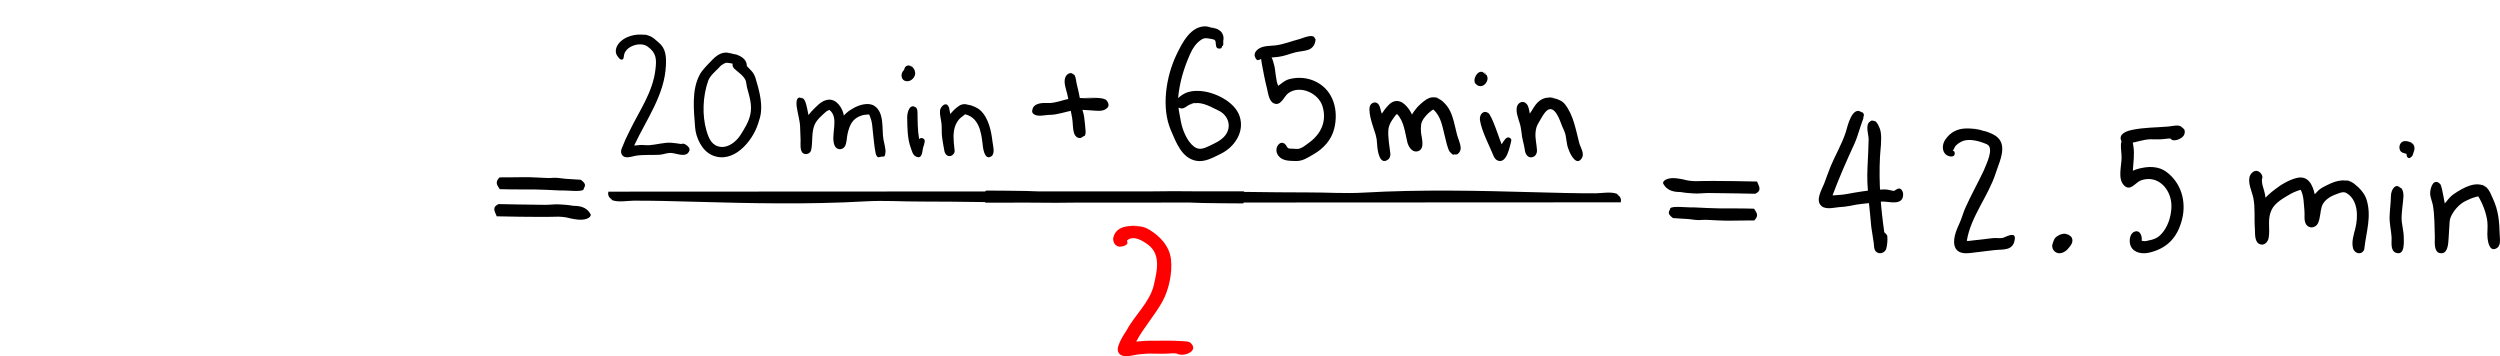 <?xml version="1.0"?>
<svg xmlns="http://www.w3.org/2000/svg" xmlns:inkscape="http://www.inkscape.org/namespaces/inkscape" xmlns:sodipodi="http://sodipodi.sourceforge.net/DTD/sodipodi-0.dtd" width="102.481" height="14.601" viewBox="0 0 102.481 14.601" version="1.1" id="svg13338" inkscape:version="1.2.1 (2ed6d7ae0b, 2022-08-22, custom)" sodipodi:docname="Mean Time to Restore Service.svg"> <sodipodi:namedview id="namedview13340" pagecolor="#ffffff" bordercolor="#999999" borderopacity="1" inkscape:showpageshadow="0" inkscape:pageopacity="0" inkscape:pagecheckerboard="true" inkscape:deskcolor="#d1d1d1" inkscape:document-units="mm" showgrid="false" inkscape:zoom="3.9728246" inkscape:cx="146.49527" inkscape:cy="32.344746" inkscape:window-width="1920" inkscape:window-height="1016" inkscape:window-x="0" inkscape:window-y="27" inkscape:window-maximized="1" inkscape:current-layer="layer4"></sodipodi:namedview> <defs id="defs13335"></defs> <g inkscape:groupmode="layer" id="layer4" inkscape:label="3-mean-time-to-restore-service" style="display:inline"> <g id="g15527" transform="translate(-78.74,-128.592)"> <g id="g15493"> <path d="m 105.116,129.999 c 0,0 0.073,0.013 0.11,0.02 0.054,0.01 0.101,0.032 0.154,0.052 0.134,0.051 0.269,0.187 0.371,0.273 0.285,0.24 0.301,0.571 0.287,0.921 -0.05,1.217 -0.806,2.229 -1.302,3.292 -0.002,0.005 0.141,-0.011 0.212,-0.019 0.135,-0.015 0.272,0.015 0.408,0.006 0.287,-0.02 0.603,-0.116 0.89,-0.102 0.137,0.007 0.272,0.035 0.408,0.052 0.005,8.1e-4 0.079,-0.019 0.115,-0.01 0.09,0.023 0.214,0.122 0.235,0.209 0.019,0.077 -0.051,0.181 -0.115,0.215 -0.19,0.1 -0.488,-0.057 -0.696,-0.047 -0.14,0.007 -0.278,0.066 -0.419,0.075 -0.319,0.021 -0.659,-0.012 -0.973,0.04 -0.174,0.029 -0.468,0.162 -0.581,-0.068 -0.031,-0.064 -0.024,-0.155 8.4e-4,-0.218 0.136,-0.344 0.169,-0.408 0.351,-0.779 0.396,-0.808 0.919,-1.531 1.034,-2.451 0.055,-0.443 0.045,-0.702 -0.324,-0.963 -0.307,-0.217 -0.941,-0.003 -0.968,0.398 0,0.005 -0.008,0.11 -0.048,0.131 -0.05,0.027 -0.093,0 -0.132,-0.028 -0.004,-0.003 8e-4,-0.003 8e-4,-0.003 -0.005,0 -0.005,-0.003 -0.005,-0.005 0,0 -0.049,-0.06 -0.074,-0.09 -0.028,-0.035 -0.051,-0.081 -0.062,-0.124 -0.044,-0.174 0.05,-0.353 0.173,-0.471 0.309,-0.298 0.842,-0.371 1.23,-0.224 l -0.283,-0.079 z" style="fill:#000000;fill-opacity:1;fill-rule:evenodd;stroke:none;stroke-width:0.071" id="path9950"></path> <path d="m 108.543,130.752 c 0,0 0.19,0.025 0.282,0.049 0.257,0.068 0.529,0.195 0.529,0.5 0,0.005 0.114,0.119 0.171,0.177 0.087,0.087 0.149,0.197 0.185,0.315 0.132,0.444 0.269,0.912 0.225,1.382 -0.017,0.185 -0.064,0.316 -0.121,0.493 -0.233,0.727 -1.023,1.662 -1.883,1.286 -0.419,-0.183 -0.668,-0.721 -0.698,-1.151 -0.049,-0.686 -0.157,-1.538 0.206,-2.177 0.119,-0.209 0.362,-0.433 0.502,-0.584 0.118,-0.127 0.285,-0.254 0.461,-0.285 0.192,-0.034 0.398,0.038 0.581,0.086 z m -0.031,0.409 c 0,0 -0.111,0.045 -0.161,0.076 -0.066,0.041 -0.12,0.11 -0.172,0.162 -0.137,0.137 -0.34,0.309 -0.41,0.507 -0.221,0.629 -0.255,1.414 -0.067,2.049 0.097,0.327 0.222,0.623 0.595,0.659 0.325,0.031 0.647,-0.244 0.807,-0.503 0.162,-0.262 0.325,-0.515 0.392,-0.821 0.087,-0.401 -0.038,-0.743 -0.136,-1.12 -0.023,-0.089 -0.023,-0.186 -0.052,-0.272 -0.062,-0.183 -0.34,-0.375 -0.458,-0.481 -0.059,-0.053 -0.1,-0.139 -0.077,-0.215 0.002,-0.005 -0.148,-0.027 -0.223,-0.037 -0.085,-0.012 -0.146,0.041 -0.216,0.084 z" style="fill:#000000;fill-opacity:1;fill-rule:evenodd;stroke:none;stroke-width:0.071" id="path9952"></path> <path d="m 111.51,132.592 c 0,0 0.06,-0.003 0.089,0.005 0.06,0.017 0.104,0.066 0.131,0.12 0.083,0.168 0.117,0.445 0.151,0.591 8.4e-4,0.005 0.084,-0.109 0.134,-0.159 0.182,-0.182 0.387,-0.433 0.663,-0.469 0.356,-0.047 0.605,0.346 0.653,0.649 8e-4,0.005 0.028,-0.033 0.045,-0.049 0.037,-0.033 0.073,-0.065 0.11,-0.098 0.065,-0.058 0.153,-0.102 0.222,-0.145 0.222,-0.139 0.621,-0.263 0.864,-0.111 0.437,0.272 0.308,0.969 0.382,1.382 0.019,0.103 0.113,0.446 0.079,0.559 -0.013,0.042 -0.005,0.098 -0.038,0.127 -0.027,0.023 -0.094,0.014 -0.131,0.02 -0.005,8e-4 -0.012,0.007 -0.016,0.006 -0.005,-0.005 -0.084,0.03 -0.12,0.016 -0.04,-0.016 -0.081,-0.1 -0.09,-0.146 -0.068,-0.32 -0.082,-0.627 -0.123,-0.948 -0.011,-0.09 -0.019,-0.286 -0.058,-0.412 -0.004,-0.014 -0.074,-0.251 -0.1,-0.247 -0.06,0.01 -0.19,0.01 -0.277,0.037 -0.403,0.122 -0.518,0.403 -0.602,0.785 -0.034,0.156 -0.021,0.364 -0.115,0.502 -0.1,0.147 -0.325,0.133 -0.403,-0.031 -0.202,-0.429 0.211,-1.142 -0.221,-1.478 -0.004,-0.003 -0.107,0.043 -0.148,0.081 -0.17,0.155 -0.364,0.31 -0.458,0.528 -0.137,0.317 -0.07,0.699 -0.14,1.031 -0.03,0.14 -0.197,0.219 -0.326,0.141 -0.151,-0.091 -0.106,-0.442 -0.109,-0.539 -0.005,-0.194 -0.014,-0.388 -0.021,-0.581 -0.004,-0.117 -0.037,-0.254 -0.054,-0.356 -0.015,-0.091 -0.037,-0.183 -0.056,-0.273 -0.038,-0.182 -0.125,-0.691 0.24,-0.497 l -0.158,-0.042 z" style="fill:#000000;fill-opacity:1;fill-rule:evenodd;stroke:none;stroke-width:0.071" id="path9954"></path> <g id="g10064" transform="translate(20.67,59.454)"> <path d="m 95.518,73.502 c 0,0 0.079,0.018 0.105,0.045 0.055,0.059 0.057,0.155 0.058,0.23 0.006,0.372 0.004,0.702 0.067,1.062 8.43e-4,0.005 0.042,-0.035 0.069,-0.042 0.051,-0.013 0.13,0.025 0.152,0.073 0.035,0.077 -0.051,0.292 -0.059,0.32 -0.038,0.134 -0.023,0.507 -0.302,0.36 -0.128,-0.067 -0.16,-0.237 -0.203,-0.352 -0.143,-0.378 -0.14,-0.851 -0.147,-1.244 -0.003,-0.18 0.087,-0.595 0.357,-0.414 z m -0.047,0.255 c 0,0 0,0 0,0 0.005,0 0.005,0 0.005,0 z m 0.136,-0.021 c 0,0 0.005,-0.006 0.003,-0.004 z" style="fill:#000000;fill-opacity:1;fill-rule:evenodd;stroke:none;stroke-width:0.071" id="path9956"></path> <path d="m 95.335,71.821 c 0,0 0.058,0.007 0.084,0.02 0.042,0.021 0.076,0.067 0.102,0.105 0.003,0.005 0.037,0.051 0.044,0.078 0.016,0.065 0.031,0.122 0.012,0.188 -0.039,0.138 -0.176,0.261 -0.324,0.256 -0.26,-0.008 -0.29,-0.317 -0.125,-0.462 0.004,-0.003 0.026,-0.103 0.062,-0.135 0.102,-0.088 0.212,-0.047 0.295,0.024 z" style="fill:#000000;fill-opacity:1;fill-rule:evenodd;stroke:none;stroke-width:0.071" id="path9958"></path> </g> <path d="m 118.282,132.858 c 0,0 0.109,0.009 0.161,0.024 0.178,0.054 0.354,0.111 0.493,0.242 0.334,0.315 0.44,0.853 0.49,1.287 0.015,0.133 0.117,0.476 -0.045,0.586 -0.303,0.205 -0.351,-0.402 -0.363,-0.508 -0.059,-0.521 -0.162,-1.074 -0.715,-1.213 -0.005,-8.4e-4 -0.122,0.094 -0.18,0.141 -0.088,0.072 -0.17,0.198 -0.213,0.302 -0.121,0.293 -0.081,0.649 -0.048,0.952 8e-4,0.005 0.018,0.108 0.006,0.157 -0.016,0.062 -0.08,0.132 -0.141,0.152 -0.156,0.05 -0.257,-0.079 -0.277,-0.215 -8e-4,-0.005 -0.035,-0.194 -0.052,-0.288 -0.015,-0.083 -0.026,-0.168 -0.038,-0.251 -0.027,-0.187 -0.007,-0.378 -0.025,-0.565 -0.018,-0.174 -0.076,-0.351 -0.063,-0.529 0.013,-0.168 0.251,-0.401 0.354,-0.162 0.002,0.005 0.002,0.005 0.002,0.005 0.005,0.005 0.03,0.047 0.023,0.068 -0.002,0.005 0.031,0.151 0.044,0.225 8.4e-4,0.005 0.027,-0.036 0.043,-0.053 0.035,-0.037 0.069,-0.075 0.104,-0.112 0.053,-0.057 0.121,-0.103 0.18,-0.15 0.185,-0.148 0.384,-0.085 0.59,-0.023 l -0.33,-0.075 z m -0.748,0.266 c 0,0 0,0 0,0 0,0 0,0 0,0 z" style="fill:#000000;fill-opacity:1;fill-rule:evenodd;stroke:none;stroke-width:0.071" id="path9960"></path> </g> <g id="g10068" transform="translate(27.988,10.323)"> <path d="m 94.916,122.282 c 0,0 0.223,0 0.335,0 0.119,0 0.664,-0.03 0.819,0.068 0.087,0.055 0.17,0.224 0.093,0.317 -0.125,0.15 -0.305,0.151 -0.484,0.141 -0.3,-0.018 -0.618,-0.061 -0.918,-0.016 -0.311,0.047 -0.658,0.186 -0.987,0.186 -0.188,0 -0.54,0.113 -0.691,-0.075 -0.004,-0.005 -0.026,-0.063 -0.021,-0.092 0.013,-0.071 0.025,-0.131 0.079,-0.186 0.099,-0.103 0.238,-0.123 0.372,-0.134 0.109,-0.008 0.22,0.008 0.329,-0.003 0.263,-0.026 0.541,-0.138 0.794,-0.18 0.357,-0.059 0.729,-0.018 1.086,0.005 l -0.807,-0.03 z m -1.837,0.614 c 0,0 -0.006,0.002 -0.006,0 z" style="fill:#000000;fill-opacity:1;fill-rule:evenodd;stroke:none;stroke-width:0.084" id="path9962"></path> <path d="m 94.649,121.26 c 0,0 0.12,0.035 0.149,0.085 0.065,0.113 0.063,0.267 0.097,0.39 0.087,0.32 0.114,0.555 0.189,0.895 0.032,0.146 0.092,0.286 0.11,0.434 0.027,0.219 0.046,0.389 0.061,0.602 0.004,0.059 -0.03,0.22 -0.056,0.168 -0.003,-0.006 -0.106,0.09 -0.171,0.093 -0.132,0.007 -0.223,-0.102 -0.254,-0.217 -0.052,-0.188 -0.04,-0.43 -0.074,-0.614 -0.058,-0.312 -0.128,-0.68 -0.201,-0.98 -0.048,-0.193 -0.15,-0.451 -0.084,-0.658 0.052,-0.164 0.243,-0.273 0.376,-0.122 z m -0.081,0.259 c 0,0 0,0 0,0 0.006,0.006 0.003,-0.002 0.002,-0.006 z" style="fill:#000000;fill-opacity:1;fill-rule:evenodd;stroke:none;stroke-width:0.084" id="path9964"></path> </g> <g id="g15504"> <path d="m 128.193,129.672 c 0,0 0.145,0.028 0.217,0.041 0.118,0.023 0.26,0.068 0.354,0.15 0.109,0.096 0.152,0.246 0.123,0.385 -0.016,0.076 0.03,0.23 -0.048,0.23 0,-0.006 -0.009,0.059 -0.031,0.081 -0.037,0.037 -0.135,0.034 -0.174,0 -0.078,-0.069 -0.038,-0.231 -0.081,-0.304 -0.029,-0.049 -0.128,-0.062 -0.186,-0.072 -0.179,-0.031 -0.259,-0.052 -0.41,0.054 -0.219,0.154 -0.35,0.382 -0.455,0.624 -0.248,0.57 -0.41,1.128 -0.469,1.753 0,0 0.056,-0.052 0.087,-0.074 0.058,-0.043 0.121,-0.086 0.186,-0.118 0.203,-0.099 0.395,-0.112 0.614,-0.101 0.587,0.03 1.425,0.426 1.632,1.026 0.223,0.648 -0.209,1.282 -0.779,1.555 -0.304,0.146 -0.64,0.348 -0.996,0.282 -0.599,-0.112 -0.823,-0.757 -1.034,-1.238 -0.412,-0.938 -0.201,-2.238 0.231,-3.127 0.226,-0.465 0.58,-1.182 1.212,-1.145 0.149,0.009 0.294,0.061 0.435,0.108 z m -0.447,3.134 c 0,0 -0.054,0.008 -0.081,0.013 -0.054,0.009 -0.101,0.036 -0.152,0.058 -0.144,0.063 -0.253,0.216 -0.419,0.142 -0.006,-0.003 -0.011,-0.001 -0.012,-0.003 0,-0.006 -0.017,-0.013 -0.025,-0.016 -0.006,-0.002 -9.5e-4,0.08 0.007,0.121 0.026,0.145 0.053,0.29 0.08,0.435 0.065,0.355 0.25,0.833 0.553,1.055 0.196,0.144 0.397,0.07 0.598,-0.029 0.239,-0.117 0.497,-0.221 0.667,-0.436 0.288,-0.365 0.125,-0.835 -0.27,-1.021 -0.406,-0.192 -0.764,-0.43 -1.202,-0.237 l 0.255,-0.081 z" style="fill:#000000;fill-opacity:1;fill-rule:evenodd;stroke:none;stroke-width:0.084" id="path9966"></path> <g id="g10076" transform="translate(19.343,60.771)"> <path d="m 113.236,69.308 c 0,0 0.09,0.08 0.088,0.133 -0.009,0.195 -0.117,0.361 -0.298,0.422 -0.163,0.055 -0.373,0.064 -0.534,0.105 -0.273,0.071 -0.435,0.152 -0.707,0.186 -0.226,0.028 -0.447,0.023 -0.67,0.073 -0.006,0.001 -0.154,0.093 -0.199,0.045 -0.094,-0.104 -0.128,-0.232 -0.031,-0.354 0.192,-0.241 0.529,-0.203 0.794,-0.236 0.341,-0.042 0.671,-0.18 1.004,-0.264 0.117,-0.029 0.58,-0.259 0.637,0.009 z m -2.127,0.816 c 0,0 0,0 0,0 z" style="fill:#000000;fill-opacity:1;fill-rule:evenodd;stroke:none;stroke-width:0.084" id="path9968"></path> <path d="m 111.319,69.983 c 0,0 0.122,0.067 0.162,0.121 0.08,0.111 0.106,0.245 0.144,0.373 0.06,0.205 0.066,0.655 0.169,0.862 0.003,0.006 0.042,-0.031 0.064,-0.047 0.044,-0.033 0.088,-0.065 0.132,-0.098 0.08,-0.059 0.177,-0.109 0.272,-0.133 0.374,-0.093 0.771,-0.056 1.117,0.129 0.691,0.37 0.89,1.166 0.714,1.893 -0.116,0.476 -0.441,0.827 -0.858,1.067 -0.244,0.141 -0.443,0.282 -0.731,0.272 -0.252,-0.009 -0.539,0.003 -0.707,-0.222 -0.244,-0.325 0.157,-0.783 0.363,-0.347 0.003,0.006 0.051,0.056 0.083,0.057 0.108,0.005 0.215,0.011 0.323,0.016 0.171,0.008 0.361,-0.163 0.484,-0.251 0.488,-0.349 0.75,-0.873 0.559,-1.499 -0.164,-0.537 -0.916,-0.881 -1.396,-0.54 -0.19,0.135 -0.314,0.576 -0.621,0.41 -0.187,-0.102 -0.219,-0.446 -0.258,-0.597 -0.077,-0.298 -0.158,-0.714 -0.214,-1.023 -0.015,-0.085 -0.043,-0.224 -0.012,-0.317 0.066,-0.195 0.261,-0.127 0.364,-0.016 z m 0,0.283 c 0,0 0.004,9.6e-4 0.006,0 z" style="fill:#000000;fill-opacity:1;fill-rule:evenodd;stroke:none;stroke-width:0.084" id="path9970"></path> </g> <path d="m 137.544,132.569 c 0,0 0.062,0.017 0.093,0.025 0.058,0.016 0.096,0.048 0.148,0.083 0.133,0.087 0.265,0.237 0.348,0.374 0.176,0.292 0.248,0.73 0.332,1.054 0.048,0.185 0.144,0.362 0.152,0.553 0.006,0.143 -0.124,0.335 -0.292,0.251 -0.006,-0.003 0.019,0.018 0.012,0.028 -0.021,0.033 -0.164,-0.114 -0.174,-0.13 -0.09,-0.148 -0.147,-0.442 -0.183,-0.578 -0.109,-0.411 -0.154,-0.862 -0.489,-1.149 -0.005,-0.004 -0.138,0.094 -0.197,0.151 -0.122,0.117 -0.272,0.288 -0.298,0.465 -0.015,0.103 -0.013,0.212 -0.006,0.317 0.013,0.195 0.204,0.737 -0.174,0.788 -0.209,0.028 -0.346,-0.216 -0.387,-0.384 -0.092,-0.375 -0.135,-0.865 -0.421,-1.151 -0.004,-0.004 -0.057,0.041 -0.076,0.069 -0.039,0.056 -0.079,0.113 -0.118,0.169 -0.078,0.112 -0.14,0.242 -0.158,0.378 -0.038,0.282 0.059,0.83 0.077,0.993 0.01,0.088 -0.013,0.197 -0.089,0.254 -0.347,0.262 -0.429,-0.354 -0.444,-0.521 -0.009,-0.103 -0.018,-0.207 -0.027,-0.31 -9.5e-4,-0.006 -0.029,-0.143 -0.048,-0.21 -0.028,-0.101 -0.32,-0.842 -0.232,-1.137 0.042,-0.141 0.222,-0.219 0.335,-0.105 0.104,0.104 0.097,0.282 0.158,0.403 0.003,0.006 0.075,-0.117 0.12,-0.172 0.106,-0.127 0.222,-0.284 0.392,-0.331 0.333,-0.092 0.603,0.288 0.723,0.54 0.003,0.006 0.05,-0.087 0.083,-0.127 0.066,-0.08 0.125,-0.172 0.202,-0.242 0.292,-0.269 0.528,-0.47 0.899,-0.228 l -0.262,-0.122 z m -2.457,0.535 c 0,0 0.004,0.002 0.006,0.003 0,0 -0.008,-0.004 -0.006,-0.003 z m 0.155,-0.189 c 0,0 -0.003,-0.006 -0.006,-0.006 z" style="fill:#000000;fill-opacity:1;fill-rule:evenodd;stroke:none;stroke-width:0.084" id="path9972"></path> <g id="g10072" transform="translate(19.343,62.591)"> <path d="m 120.305,70.584 c 0,0 0.111,0.042 0.14,0.089 0.085,0.136 0.113,0.204 0.18,0.365 0.12,0.287 0.213,0.59 0.329,0.879 0.002,0.006 0.121,-0.242 0.238,-0.28 0.05,-0.016 0.127,0.021 0.149,0.068 0.015,0.033 0.005,0.09 -0.005,0.122 -0.047,0.146 -0.165,0.894 -0.534,0.759 -0.115,-0.042 -0.158,-0.134 -0.2,-0.239 -0.131,-0.327 -0.48,-0.993 -0.538,-1.424 -0.032,-0.233 0.15,-0.438 0.362,-0.275 l -0.12,-0.065 z m -0.087,0.315 c 0,0 0,0 0,0 0,0 0,-0.006 0,-0.006 z" style="fill:#000000;fill-opacity:1;fill-rule:evenodd;stroke:none;stroke-width:0.084" id="path9974"></path> <path d="m 120.161,68.947 c 0,0 0.106,0.024 0.135,0.065 0.075,0.107 0.107,0.196 0.052,0.324 -0.077,0.18 -0.286,0.283 -0.459,0.105 -0.128,-0.131 0.009,-0.429 0.155,-0.484 0.135,-0.051 0.244,0.044 0.315,0.145 z" style="fill:#000000;fill-opacity:1;fill-rule:evenodd;stroke:none;stroke-width:0.084" id="path9976"></path> </g> <path d="m 142.229,132.58 c 0,0 0.126,0.005 0.185,0.023 0.167,0.052 0.364,0.115 0.477,0.261 0.356,0.461 0.443,1.046 0.586,1.59 0.049,0.187 0.227,0.425 0.105,0.621 -0.208,0.335 -0.446,-0.12 -0.509,-0.273 -0.037,-0.092 -0.077,-0.187 -0.093,-0.285 -0.021,-0.126 -0.042,-0.252 -0.062,-0.379 -0.02,-0.12 -0.099,-0.267 -0.135,-0.356 -0.009,-0.023 -0.019,-0.046 -0.028,-0.07 -0.055,-0.138 -0.281,-0.859 -0.607,-0.586 -0.039,0.033 -0.075,0.077 -0.105,0.118 -0.095,0.128 -0.165,0.273 -0.248,0.409 -0.073,0.121 -0.096,0.23 -0.109,0.367 -0.023,0.238 0.045,0.48 0.058,0.72 0,0.006 0,0.01 0,0.012 0,0 0.003,0.067 -0.009,0.098 -0.029,0.077 -0.052,0.132 -0.134,0.169 -0.184,0.082 -0.31,-0.06 -0.346,-0.223 -10e-4,-0.006 -0.005,-0.035 -0.007,-0.05 -9.5e-4,-0.006 -0.02,-0.126 -0.034,-0.186 -0.026,-0.116 -0.058,-0.236 -0.079,-0.354 -0.028,-0.164 -0.039,-0.36 -0.085,-0.52 -0.054,-0.192 -0.186,-0.501 -0.126,-0.721 0.048,-0.178 0.254,-0.268 0.391,-0.118 0.095,0.104 0.109,0.272 0.135,0.403 0.001,0.006 0.112,-0.171 0.167,-0.26 0.044,-0.071 0.097,-0.141 0.156,-0.199 0.236,-0.232 0.492,-0.233 0.788,-0.14 l -0.335,-0.07 z m -1.185,0.508 c 0,0 0.012,0.003 0.019,0.005 0.006,0.001 -0.01,-0.005 -0.019,-0.008 v 0.004 z m -0.068,-0.099 c 0,0 0.002,0.014 0.006,0.019 0.006,0.006 -0.009,-0.011 -0.006,-0.006 z" style="fill:#000000;fill-opacity:1;fill-rule:evenodd;stroke:none;stroke-width:0.084" id="path9978"></path> </g> </g> <g id="g13157" transform="translate(-43.952,-135.065)"> <g id="g13138" transform="rotate(9.181,135.005,143.366)"> <path d="m 119.743,142.029 c 0,0 0.14,0.01 0.186,0.056 0.068,0.066 0.05,0.122 0.021,0.199 -0.002,0.006 0.016,-0.032 0.029,-0.025 0.001,9.5e-4 -0.006,0.033 -0.006,0.037 -0.021,0.118 -0.041,0.237 -0.062,0.355 -0.041,0.233 -0.065,0.489 -0.128,0.718 -0.215,0.773 -0.396,1.466 -0.553,2.248 -10e-4,0.006 0.065,-0.011 0.098,-0.019 0.068,-0.016 0.138,-0.032 0.206,-0.048 0.193,-0.045 0.424,-0.138 0.578,-0.189 0.384,-0.128 0.801,-0.263 1.202,-0.325 0.096,-0.015 0.283,0.002 0.323,0.003 0.021,0 0.046,-0.005 0.043,9.5e-4 -0.005,0.012 0.021,-0.015 0.031,-0.022 0.052,-0.036 0.094,-0.092 0.155,-0.109 0.103,-0.028 0.194,0.1 0.211,0.186 0.1,0.514 -0.54,0.393 -0.813,0.453 -0.172,0.037 -0.338,0.099 -0.508,0.147 -0.15,0.042 -0.335,0.087 -0.496,0.141 -0.197,0.066 -0.401,0.156 -0.609,0.198 -0.227,0.045 -0.571,0.223 -0.794,0.092 -0.306,-0.18 -0.098,-0.681 -0.045,-0.919 0.055,-0.249 0.092,-0.502 0.151,-0.75 0.115,-0.48 0.314,-0.985 0.39,-1.489 0.032,-0.21 0.07,-1.172 0.567,-0.888 l -0.175,-0.049 z m 0.099,0.329 c 0,0 0.022,0.008 0.031,0.003 z" style="fill:#000000;fill-opacity:1;fill-rule:evenodd;stroke:none;stroke-width:0.084" id="path10002"></path> <path d="m 120.482,142.345 c 0,0 0.004,0 0.006,0 0,0 0.005,-0.001 0.006,0 0,0.006 0.08,0.065 0.109,0.105 0.069,0.097 0.127,0.182 0.164,0.298 0.101,0.311 0.099,0.717 0.132,1.012 0.112,1.025 0.36,2.033 0.667,3.016 0.002,0.006 0.128,0.069 0.145,0.13 0.043,0.161 0.056,0.343 0.043,0.509 -0.014,0.19 -0.253,0.315 -0.41,0.186 -0.097,-0.08 -0.1,-0.217 -0.136,-0.327 -0.067,-0.206 -0.134,-0.412 -0.2,-0.618 -0.008,-0.024 -0.015,-0.048 -0.02,-0.072 -0.139,-0.572 -0.315,-1.136 -0.432,-1.714 -0.09,-0.446 -0.109,-0.797 -0.166,-1.241 -0.022,-0.17 -0.043,-0.339 -0.065,-0.509 -0.023,-0.181 -0.255,-0.579 -0.053,-0.741 0.005,-0.004 0.027,-0.031 0.042,-0.038 0.006,-0.003 0.02,-0.009 0.028,-0.009 0.009,0 0.094,-0.002 0.133,0.011 l 0.006,0.002 z" style="fill:#000000;fill-opacity:1;fill-rule:evenodd;stroke:none;stroke-width:0.084" id="path10004"></path> </g> <path d="m 124.795,140.316 c 0,0 0.232,0.048 0.346,0.078 0.416,0.113 0.882,0.24 0.889,0.762 0.004,0.331 -0.173,0.708 -0.271,1.012 -0.308,0.954 -1.02,1.766 -1.183,2.77 -9.6e-4,0.006 0.053,0.006 0.08,0.003 0.33,-0.038 0.659,-0.077 0.989,-0.115 0.134,-0.015 0.283,0.019 0.416,-0.012 0.084,-0.02 0.519,-0.284 0.484,0.041 -0.056,0.514 -0.489,0.42 -0.853,0.464 -0.332,0.04 -0.664,0.08 -0.996,0.12 -0.192,0.023 -0.462,0.01 -0.573,-0.183 -0.177,-0.31 0.03,-0.774 0.16,-1.056 0.089,-0.193 0.14,-0.403 0.226,-0.598 0.234,-0.527 0.523,-1.039 0.77,-1.562 0.011,-0.023 0.02,-0.045 0.027,-0.07 0.027,-0.088 0.425,-0.844 0.092,-0.991 -0.276,-0.122 -0.709,-0.251 -1.004,-0.125 -0.101,0.043 -0.211,0.115 -0.284,0.199 -0.031,0.036 -0.089,0.193 -0.118,0.188 -0.006,-9.6e-4 0.043,0.006 0.059,0.022 0.041,0.039 0.041,0.136 0.003,0.176 -0.076,0.081 -0.251,0.029 -0.322,-0.027 -0.188,-0.147 -0.164,-0.432 -0.046,-0.611 0.453,-0.683 1.216,-0.473 1.865,-0.297 z" style="fill:#000000;fill-opacity:1;fill-rule:evenodd;stroke:none;stroke-width:0.084" id="path10006"></path> <path d="m 128.602,144.646 c 0,0 0.089,0.013 0.126,0.036 0.005,0.004 0.105,0.055 0.135,0.1 0.077,0.119 0.041,0.248 -0.035,0.353 -0.004,0.005 -0.087,0.111 -0.133,0.16 -0.068,0.073 -0.183,0.138 -0.285,0.15 -0.236,0.028 -0.405,-0.217 -0.304,-0.426 0.003,-0.006 0.043,-0.147 0.091,-0.199 0.112,-0.122 0.368,-0.235 0.526,-0.14 z" style="fill:#000000;fill-opacity:1;fill-rule:evenodd;stroke:none;stroke-width:0.084" id="path10008"></path> <g id="g13134" transform="rotate(9.181,132.668,143.553)"> <path d="m 132.781,140.163 c 0,0 0.125,0.049 0.171,0.095 0.067,0.067 0.076,0.183 0.04,0.269 -0.066,0.158 -0.389,0.361 -0.523,0.209 -0.004,-0.005 -0.187,0.046 -0.278,0.072 -0.164,0.046 -0.372,0.067 -0.515,0.091 -0.302,0.051 -0.562,0.223 -0.856,0.302 -0.144,0.039 -0.328,0.044 -0.366,-0.147 -0.042,-0.214 0.253,-0.354 0.401,-0.411 0.48,-0.185 0.953,-0.25 1.449,-0.375 0.257,-0.064 0.459,-0.201 0.666,0.007 l -0.189,-0.113 z" style="fill:#000000;fill-opacity:1;fill-rule:evenodd;stroke:none;stroke-width:0.084" id="path10010"></path> <path d="m 130.72,140.908 c 0,0 0.131,0.047 0.174,0.097 0.067,0.079 0.095,0.185 0.127,0.28 0.108,0.324 0.104,0.669 0.14,1.004 9.5e-4,0.006 0.062,-0.043 0.096,-0.061 0.12,-0.065 0.186,-0.089 0.322,-0.137 0.293,-0.103 0.638,-0.129 0.923,0.012 0.695,0.346 1.037,1.08 0.968,1.843 -0.07,0.773 -0.431,1.271 -1.113,1.55 -0.257,0.105 -0.612,0.118 -0.786,-0.141 -0.105,-0.156 -0.142,-0.491 0.05,-0.608 0.215,-0.131 0.354,0.126 0.354,0.31 0,0.012 0.07,0.009 0.105,0.007 0.066,-0.004 0.125,-0.041 0.187,-0.062 0.135,-0.046 0.28,-0.12 0.377,-0.23 0.335,-0.378 0.418,-1.08 0.248,-1.545 -0.205,-0.559 -0.774,-0.911 -1.34,-0.602 -0.211,0.115 -0.354,0.547 -0.664,0.304 -0.294,-0.23 -0.216,-0.774 -0.267,-1.092 -0.027,-0.171 -0.087,-0.337 -0.11,-0.509 -0.034,-0.256 0.096,-0.566 0.374,-0.331 l -0.164,-0.089 z" style="fill:#000000;fill-opacity:1;fill-rule:evenodd;stroke:none;stroke-width:0.084" id="path10012"></path> </g> <path d="m 140.107,142.445 c 0,0 0.081,0.02 0.121,0.03 0.077,0.018 0.154,0.063 0.216,0.112 0.225,0.176 0.439,0.394 0.524,0.676 0.205,0.684 -0.019,1.31 -0.095,1.984 -9.5e-4,0.006 -0.004,0.058 -0.018,0.078 -0.035,0.051 -0.069,0.092 -0.132,0.112 -0.139,0.044 -0.279,-0.064 -0.314,-0.195 -0.072,-0.267 0.03,-0.561 0.095,-0.821 0.119,-0.476 0.115,-1.159 -0.364,-1.442 -0.139,-0.082 -0.29,0.003 -0.428,0.051 -0.246,0.086 -0.505,0.247 -0.587,0.508 -0.06,0.191 -0.058,0.48 -0.154,0.679 -0.1,0.208 -0.389,0.237 -0.5,0.02 -0.084,-0.164 -0.035,-0.369 -0.055,-0.542 -0.027,-0.235 -0.018,-0.613 -0.156,-0.851 -0.003,-0.006 -0.28,0.093 -0.406,0.167 -0.276,0.163 -0.647,0.356 -0.789,0.666 -0.18,0.394 -0.048,0.732 -0.115,1.138 -0.031,0.184 -0.204,0.353 -0.398,0.244 -0.191,-0.108 -0.154,-0.453 -0.167,-0.617 -0.033,-0.411 0.019,-0.859 -0.064,-1.262 -0.054,-0.266 -0.252,-0.639 -0.134,-0.921 0.042,-0.1 0.155,-0.198 0.269,-0.189 0.15,0.012 0.294,0.213 0.216,0.349 -0.003,0.006 0.006,0.16 0.025,0.234 0.038,0.149 0.111,0.34 0.121,0.513 3e-5,0.006 0.087,-0.08 0.131,-0.124 0.08,-0.08 0.18,-0.15 0.265,-0.218 0.242,-0.194 0.593,-0.397 0.899,-0.467 0.459,-0.105 0.643,0.294 0.725,0.671 0.001,0.006 0.072,-0.073 0.107,-0.112 0.07,-0.079 0.164,-0.143 0.258,-0.191 0.403,-0.209 0.773,-0.381 1.197,-0.165 l -0.297,-0.113 z m -3.618,-0.013 c 0,0 0,0 0,0 0.006,9.6e-4 0.004,-0.005 9.5e-4,-0.006 z m 4.384,2.821 c 0,0 0,0 0,0 0,0 0,0 0,0 z" style="fill:#000000;fill-opacity:1;fill-rule:evenodd;stroke:none;stroke-width:0.084" id="path10014"></path> <g id="g13142" transform="rotate(9.181,133.714,143.469)"> <path d="m 141.989,141.341 c 0,0 0.157,0.03 0.205,0.086 0.068,0.08 0.106,0.217 0.115,0.317 0.023,0.247 0.025,0.603 0.059,0.838 0.039,0.271 0.173,0.52 0.217,0.788 0.024,0.148 0.188,0.762 -0.217,0.683 -0.251,-0.049 -0.237,-0.44 -0.273,-0.596 -0.063,-0.272 -0.18,-0.544 -0.217,-0.825 -0.039,-0.299 -0.037,-0.541 -0.081,-0.838 -0.038,-0.256 0.091,-0.607 0.388,-0.374 z m 0.161,0.266 c 0,0 0,-0.008 0,-0.006 z" style="fill:#000000;fill-opacity:1;fill-rule:evenodd;stroke:none;stroke-width:0.084" id="path10016"></path> <path d="m 142.181,139.468 c 0,0 0.058,0.016 0.087,0.024 0.052,0.014 0.104,0.061 0.131,0.106 0.08,0.134 0.032,0.254 0.006,0.408 -10e-4,0.006 -10e-4,0.006 -10e-4,0.006 0,0 0,0.006 0,0.006 0,-0.006 -0.061,0.114 -0.118,0.118 -0.083,0.006 -0.13,-0.087 -0.13,-0.155 0,-0.006 -0.171,-0.004 -0.236,-0.05 -0.087,-0.062 -0.121,-0.182 -0.093,-0.285 0.067,-0.249 0.388,-0.201 0.542,-0.088 l -0.188,-0.09 z" style="fill:#000000;fill-opacity:1;fill-rule:evenodd;stroke:none;stroke-width:0.084" id="path10018"></path> </g> <path d="m 145.669,142.629 c 0,0 0.059,0.024 0.088,0.036 0.052,0.021 0.102,0.059 0.141,0.1 0.112,0.118 0.176,0.294 0.241,0.435 0.236,0.505 0.266,0.954 0.283,1.498 0.006,0.2 0.065,0.478 -0.181,0.568 -0.24,0.088 -0.3,-0.287 -0.317,-0.423 -0.028,-0.223 0.017,-0.454 -0.008,-0.679 -0.04,-0.359 -0.189,-0.743 -0.373,-1.049 -0.003,-0.006 -0.128,0.031 -0.191,0.049 -0.105,0.03 -0.212,0.087 -0.306,0.129 -0.271,0.118 -0.529,0.413 -0.639,0.684 -0.023,0.056 -0.035,0.122 -0.039,0.182 -0.014,0.226 -0.028,0.452 -0.042,0.678 -0.013,0.204 -0.025,0.681 -0.37,0.6 -0.253,-0.059 -0.189,-0.511 -0.194,-0.661 -0.014,-0.419 -0.009,-0.867 -0.077,-1.282 -0.027,-0.165 -0.112,-0.331 -0.115,-0.496 -0.003,-0.158 0.09,-0.61 0.36,-0.438 0.005,0.007 0.05,0.05 0.07,0.074 0,0 0,0 0,0 0.005,0.007 0.044,0.132 0.057,0.195 0.034,0.171 0.081,0.383 0.112,0.574 0.001,0.006 0.096,-0.111 0.143,-0.17 0.069,-0.086 0.154,-0.165 0.247,-0.227 0.361,-0.242 0.931,-0.575 1.328,-0.25 z m -1.651,0.065 c 0,0 0,0 0,0 z" style="fill:#000000;fill-opacity:1;fill-rule:evenodd;stroke:none;stroke-width:0.084" id="path10020"></path> </g> <path d="m 125.063,138.921 c 0,0 0.167,0.004 0.25,0.006 0.16,0.004 0.358,0.053 0.496,0.133 0.486,0.281 0.873,0.7 0.933,1.249 0.06,0.541 -0.084,1.233 -0.35,1.717 -0.317,0.575 -0.77,1.065 -1.076,1.645 -0.003,0.006 0.33,-0.035 0.497,-0.033 0.469,0.005 0.934,-0.022 1.401,0.016 0.11,0.009 0.25,-0.004 0.336,0.076 0.352,0.327 -0.285,0.594 -0.579,0.431 -0.007,-0.004 -0.117,-0.011 -0.172,-0.008 -0.126,0.006 -0.258,0.018 -0.386,0.017 -0.179,-0.002 -0.357,-0.004 -0.536,-0.006 -0.144,-0.002 -0.3,0.019 -0.436,0.029 -0.243,0.018 -0.756,0.223 -0.872,-0.122 -0.081,-0.242 0.328,-0.813 0.353,-0.859 0.341,-0.64 0.961,-1.16 1.121,-1.877 0.117,-0.526 0.302,-1.225 -0.235,-1.631 -0.213,-0.161 -0.612,-0.413 -0.869,-0.177 -0.006,0.005 0.03,0.082 0.016,0.117 -0.041,0.103 -0.255,0.152 -0.357,0.132 -0.184,-0.036 -0.256,-0.245 -0.214,-0.395 0.141,-0.503 0.766,-0.484 1.201,-0.41 l -0.522,-0.05 z m -0.179,4.828 c 0,0 0,0 0,0 0,0 0,0 0,0 z m -0.129,-4.269 c 0,0 0.014,0 0.021,0 0.007,0 -0.012,0 -0.007,0 h -0.014 z" style="display:inline;fill:#ff0000;fill-opacity:1;fill-rule:evenodd;stroke:none;stroke-width:0.093" id="path10553" transform="translate(-78.74,-129.669)"></path> <path id="path1584-9-8-3" style="display:inline;fill:#000000;fill-opacity:1;fill-rule:evenodd;stroke:none;stroke-width:0.053;stroke-miterlimit:4;stroke-dasharray:none;stroke-opacity:1" d="m 119.158,137.481 c -0.011,0.012 -0.019,0.024 -0.028,0.036 l -15.449,0.008 c -0.022,0.07 -0.013,0.157 0.029,0.218 0.005,0.007 0.009,0.013 0.014,0.019 0.001,0.007 0.002,0.011 0.004,0.017 -9.7e-4,-0.005 2.2e-4,-0.009 -5.2e-4,-0.014 0.023,0.027 0.049,0.047 0.076,0.06 l 0.024,0.044 c -0.036,-0.021 -0.067,-0.031 -0.086,-0.056 0.021,0.03 0.058,0.048 0.096,0.062 0.253,0.096 0.614,0.022 0.879,0.02 0.816,-0.002 1.627,0.02 2.443,0.043 2.358,0.066 4.701,0.119 7.06,-0.015 0.788,-0.045 1.477,0.011 2.284,0.008 0.707,-0.002 1.657,0.01 2.615,0.022 0.006,0.008 0.01,0.015 0.017,0.023 l 1.794,-0.001 c 0.399,0.004 0.775,0.007 1.097,0.007 0.29,-3.9e-4 0.58,-0.004 0.87,-0.008 l 4.619,-0.002 c 0.172,0.008 0.345,0.015 0.518,0.018 0.555,0.01 1.111,0.015 1.666,0.017 0.011,-0.012 0.019,-0.024 0.028,-0.036 l 15.449,-0.008 c 0.022,-0.07 0.012,-0.157 -0.029,-0.218 -0.005,-0.007 -0.009,-0.013 -0.014,-0.019 -10e-4,-0.007 -0.002,-0.011 -0.004,-0.017 9.7e-4,0.005 -2.2e-4,0.009 5.2e-4,0.014 -0.023,-0.027 -0.049,-0.047 -0.076,-0.06 l -0.024,-0.044 c 0.036,0.021 0.067,0.031 0.086,0.056 -0.021,-0.03 -0.058,-0.048 -0.096,-0.062 -0.253,-0.096 -0.614,-0.022 -0.879,-0.02 -0.816,0.002 -1.627,-0.02 -2.443,-0.043 -2.358,-0.066 -4.701,-0.119 -7.06,0.015 -0.788,0.045 -1.477,-0.011 -2.284,-0.008 -0.707,0.002 -1.657,-0.01 -2.615,-0.022 -0.006,-0.008 -0.01,-0.015 -0.017,-0.023 l -1.793,0.001 c -0.399,-0.004 -0.776,-0.007 -1.098,-0.007 -0.29,3.9e-4 -0.58,0.004 -0.87,0.008 l -4.619,0.002 c -0.172,-0.008 -0.345,-0.015 -0.518,-0.018 -0.555,-0.01 -1.111,-0.015 -1.666,-0.017 z" transform="translate(-78.74,-129.669)"></path> <g id="g10525" transform="rotate(90,49.842,-9.55)" style="display:inline"> <path id="path10193-3-4" style="display:inline;fill:#000000;fill-opacity:1;fill-rule:evenodd;stroke:none;stroke-width:0.353" d="m 66.663,19.813 c 0,0 1.82e-4,-0.655 -0.008,-1.017 -0.006,-0.267 0.028,-0.727 0.035,-0.963 0.004,-0.143 -0.023,-0.288 -0.003,-0.429 0.012,-0.089 0.033,-0.274 0.033,-0.274 l 0.041,-0.647 c 0.213,-0.291 0.282,-0.128 0.397,-0.114 0.117,0.081 0.03,0.652 0.041,0.988 0,0 -0.055,0.984 -0.04,1.455 0.006,0.202 -0.012,0.994 -0.012,0.994 -0.142,0.083 -0.27,0.227 -0.484,0.007 z" sodipodi:nodetypes="cscscccccccc"></path> <path id="path10167-2-1-5" style="display:inline;fill:#000000;fill-opacity:1;fill-rule:evenodd;stroke:none;stroke-width:0.353" d="m 67.758,19.847 c 0,0 0.027,-1.267 0.031,-1.899 0.001,-0.216 -0.036,-0.433 -0.015,-0.648 0.009,-0.099 0.015,-0.299 0.052,-0.486 0.008,-0.22 0.01,-0.568 0.369,-0.741 0.126,0.003 0.259,0.238 0.182,0.655 -0.019,0.156 -0.074,0.325 -0.082,0.409 -0.008,0.09 -0.024,0.185 -0.021,0.277 0.027,0.832 -0.015,2.516 -0.015,2.516 -0.177,0.061 -0.367,0.227 -0.502,-0.082 z" sodipodi:nodetypes="ccccccccccc"></path> </g> <g id="g13163" transform="rotate(-90,63.899,11.802)" style="display:inline"> <path id="path13159" style="display:inline;fill:#000000;fill-opacity:1;fill-rule:evenodd;stroke:none;stroke-width:0.353" d="m 66.663,19.813 c 0,0 1.82e-4,-0.655 -0.008,-1.017 -0.006,-0.267 0.028,-0.727 0.035,-0.963 0.004,-0.143 -0.023,-0.288 -0.003,-0.429 0.012,-0.089 0.033,-0.274 0.033,-0.274 l 0.041,-0.647 c 0.213,-0.291 0.282,-0.128 0.397,-0.114 0.117,0.081 0.03,0.652 0.041,0.988 0,0 -0.055,0.984 -0.04,1.455 0.006,0.202 -0.012,0.994 -0.012,0.994 -0.142,0.083 -0.27,0.227 -0.484,0.007 z" sodipodi:nodetypes="cscscccccccc"></path> <path id="path13161" style="display:inline;fill:#000000;fill-opacity:1;fill-rule:evenodd;stroke:none;stroke-width:0.353" d="m 67.758,19.847 c 0,0 0.027,-1.267 0.031,-1.899 0.001,-0.216 -0.036,-0.433 -0.015,-0.648 0.009,-0.099 0.015,-0.299 0.052,-0.486 0.008,-0.22 0.01,-0.568 0.369,-0.741 0.126,0.003 0.259,0.238 0.182,0.655 -0.019,0.156 -0.074,0.325 -0.082,0.409 -0.008,0.09 -0.024,0.185 -0.021,0.277 0.027,0.832 -0.015,2.516 -0.015,2.516 -0.177,0.061 -0.367,0.227 -0.502,-0.082 z" sodipodi:nodetypes="ccccccccccc"></path> </g> </g> </svg> 